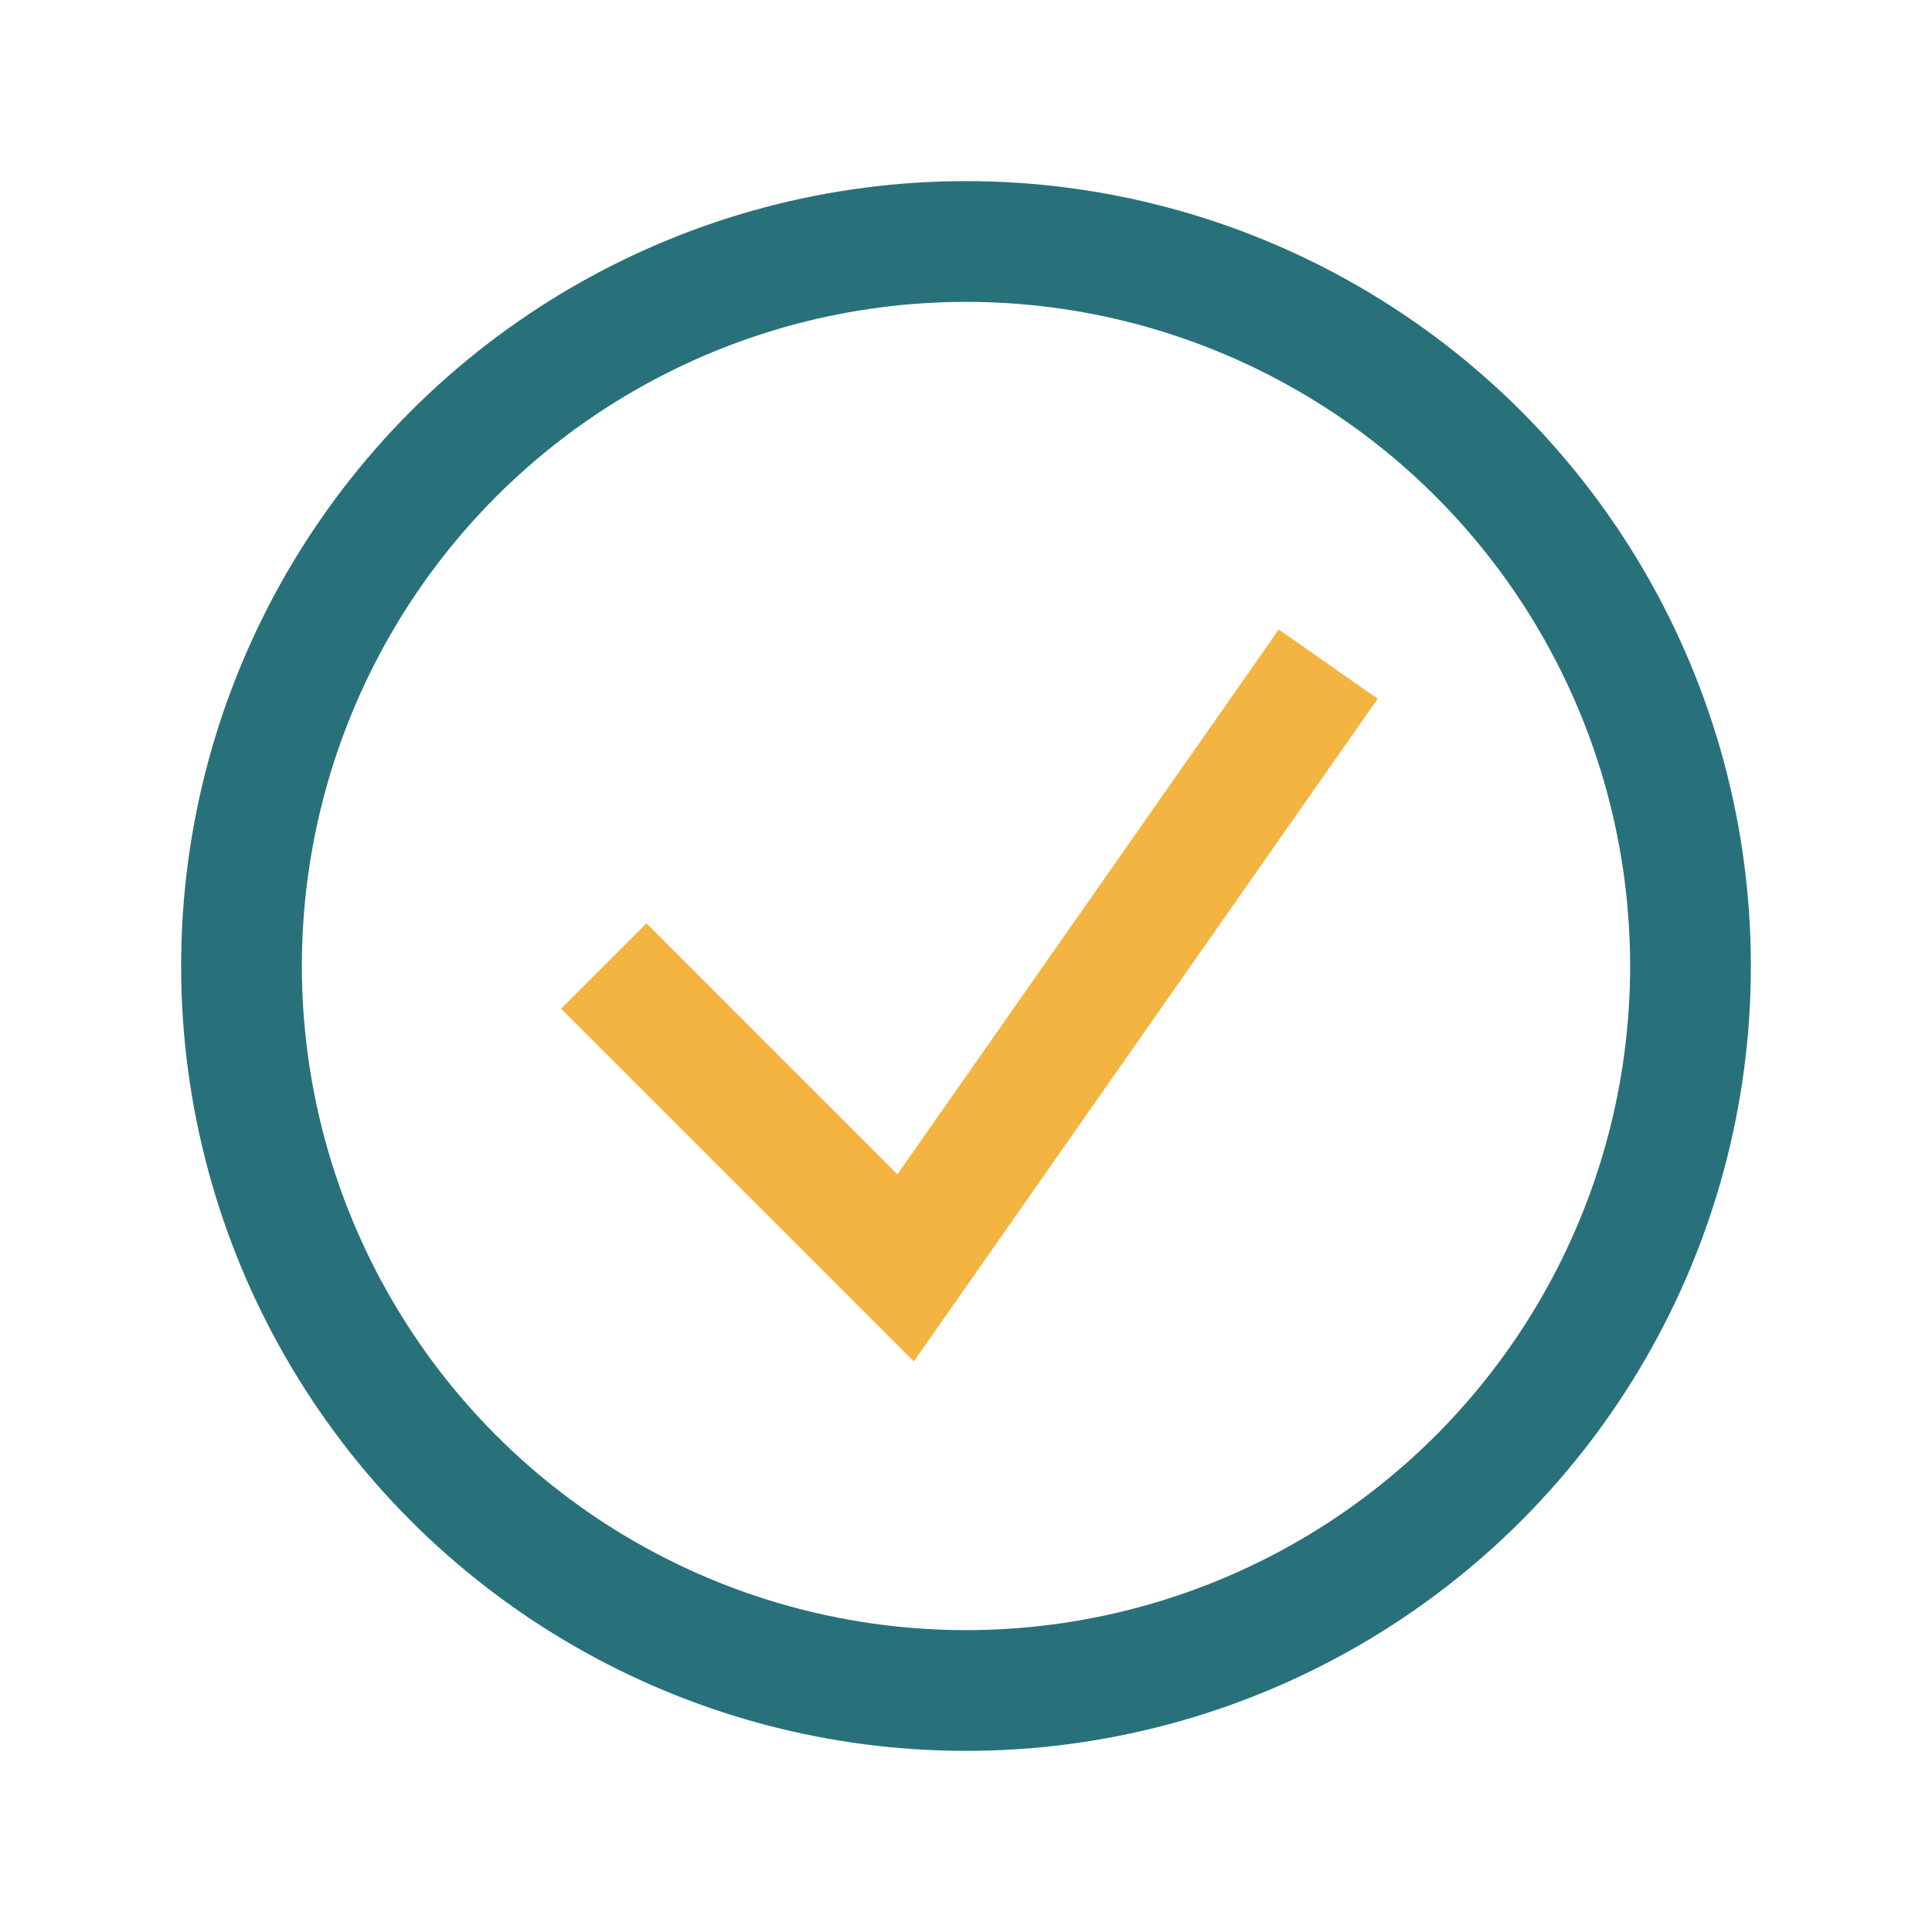 <?xml version="1.0" encoding="UTF-8"?>
<svg xmlns="http://www.w3.org/2000/svg" width="32" height="32" viewBox="0 0 32 32"><circle cx="16" cy="16" r="12" fill="none" stroke="#28717A" stroke-width="2"/><polyline points="10,16 15,21 22,11" fill="none" stroke="#F4B441" stroke-width="2"/></svg>
